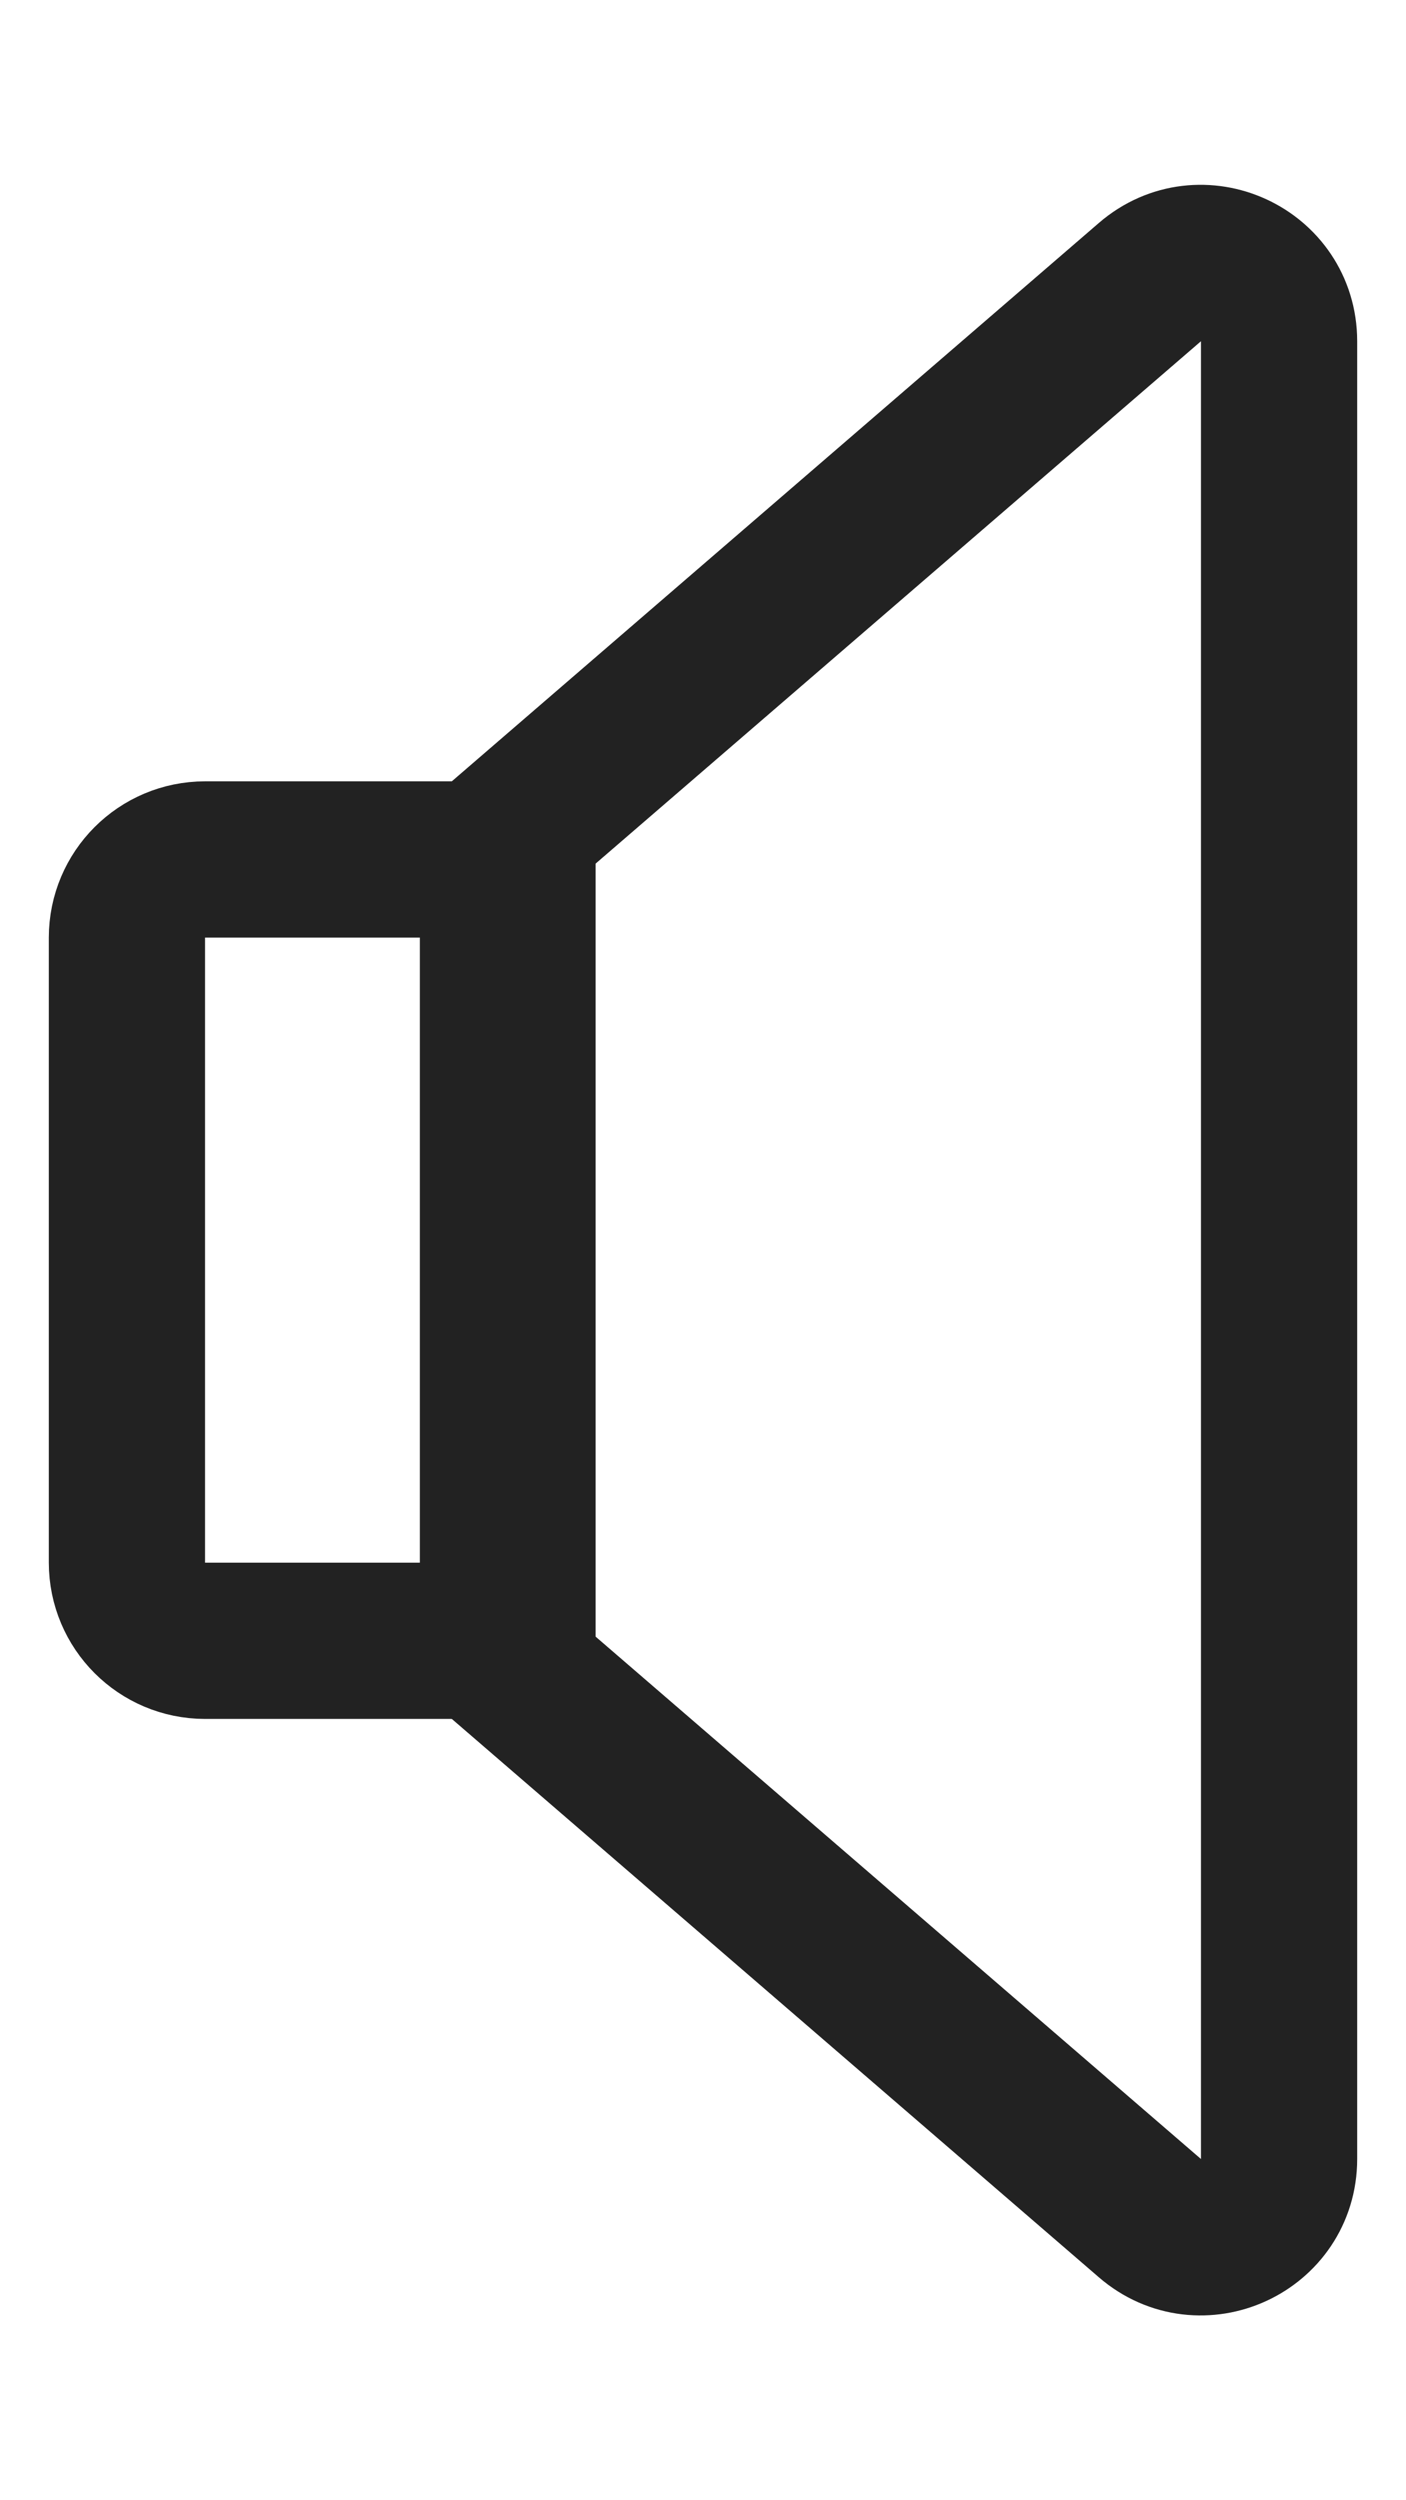 <svg width="18" height="32" viewBox="0 0 18 32" fill="none" xmlns="http://www.w3.org/2000/svg">
<path d="M2.625 11H6.625V21H2.625C2.073 21 1.625 20.552 1.625 20V12C1.625 11.448 2.073 11 2.625 11Z" stroke="#222222" stroke-width="2"/>
<path d="M16.375 4.367V27.633C16.375 28.489 15.37 28.949 14.722 28.39L6.375 21.189V10.811L14.722 3.61C15.37 3.051 16.375 3.511 16.375 4.367Z" stroke="#222222" stroke-width="2"/>
</svg>
